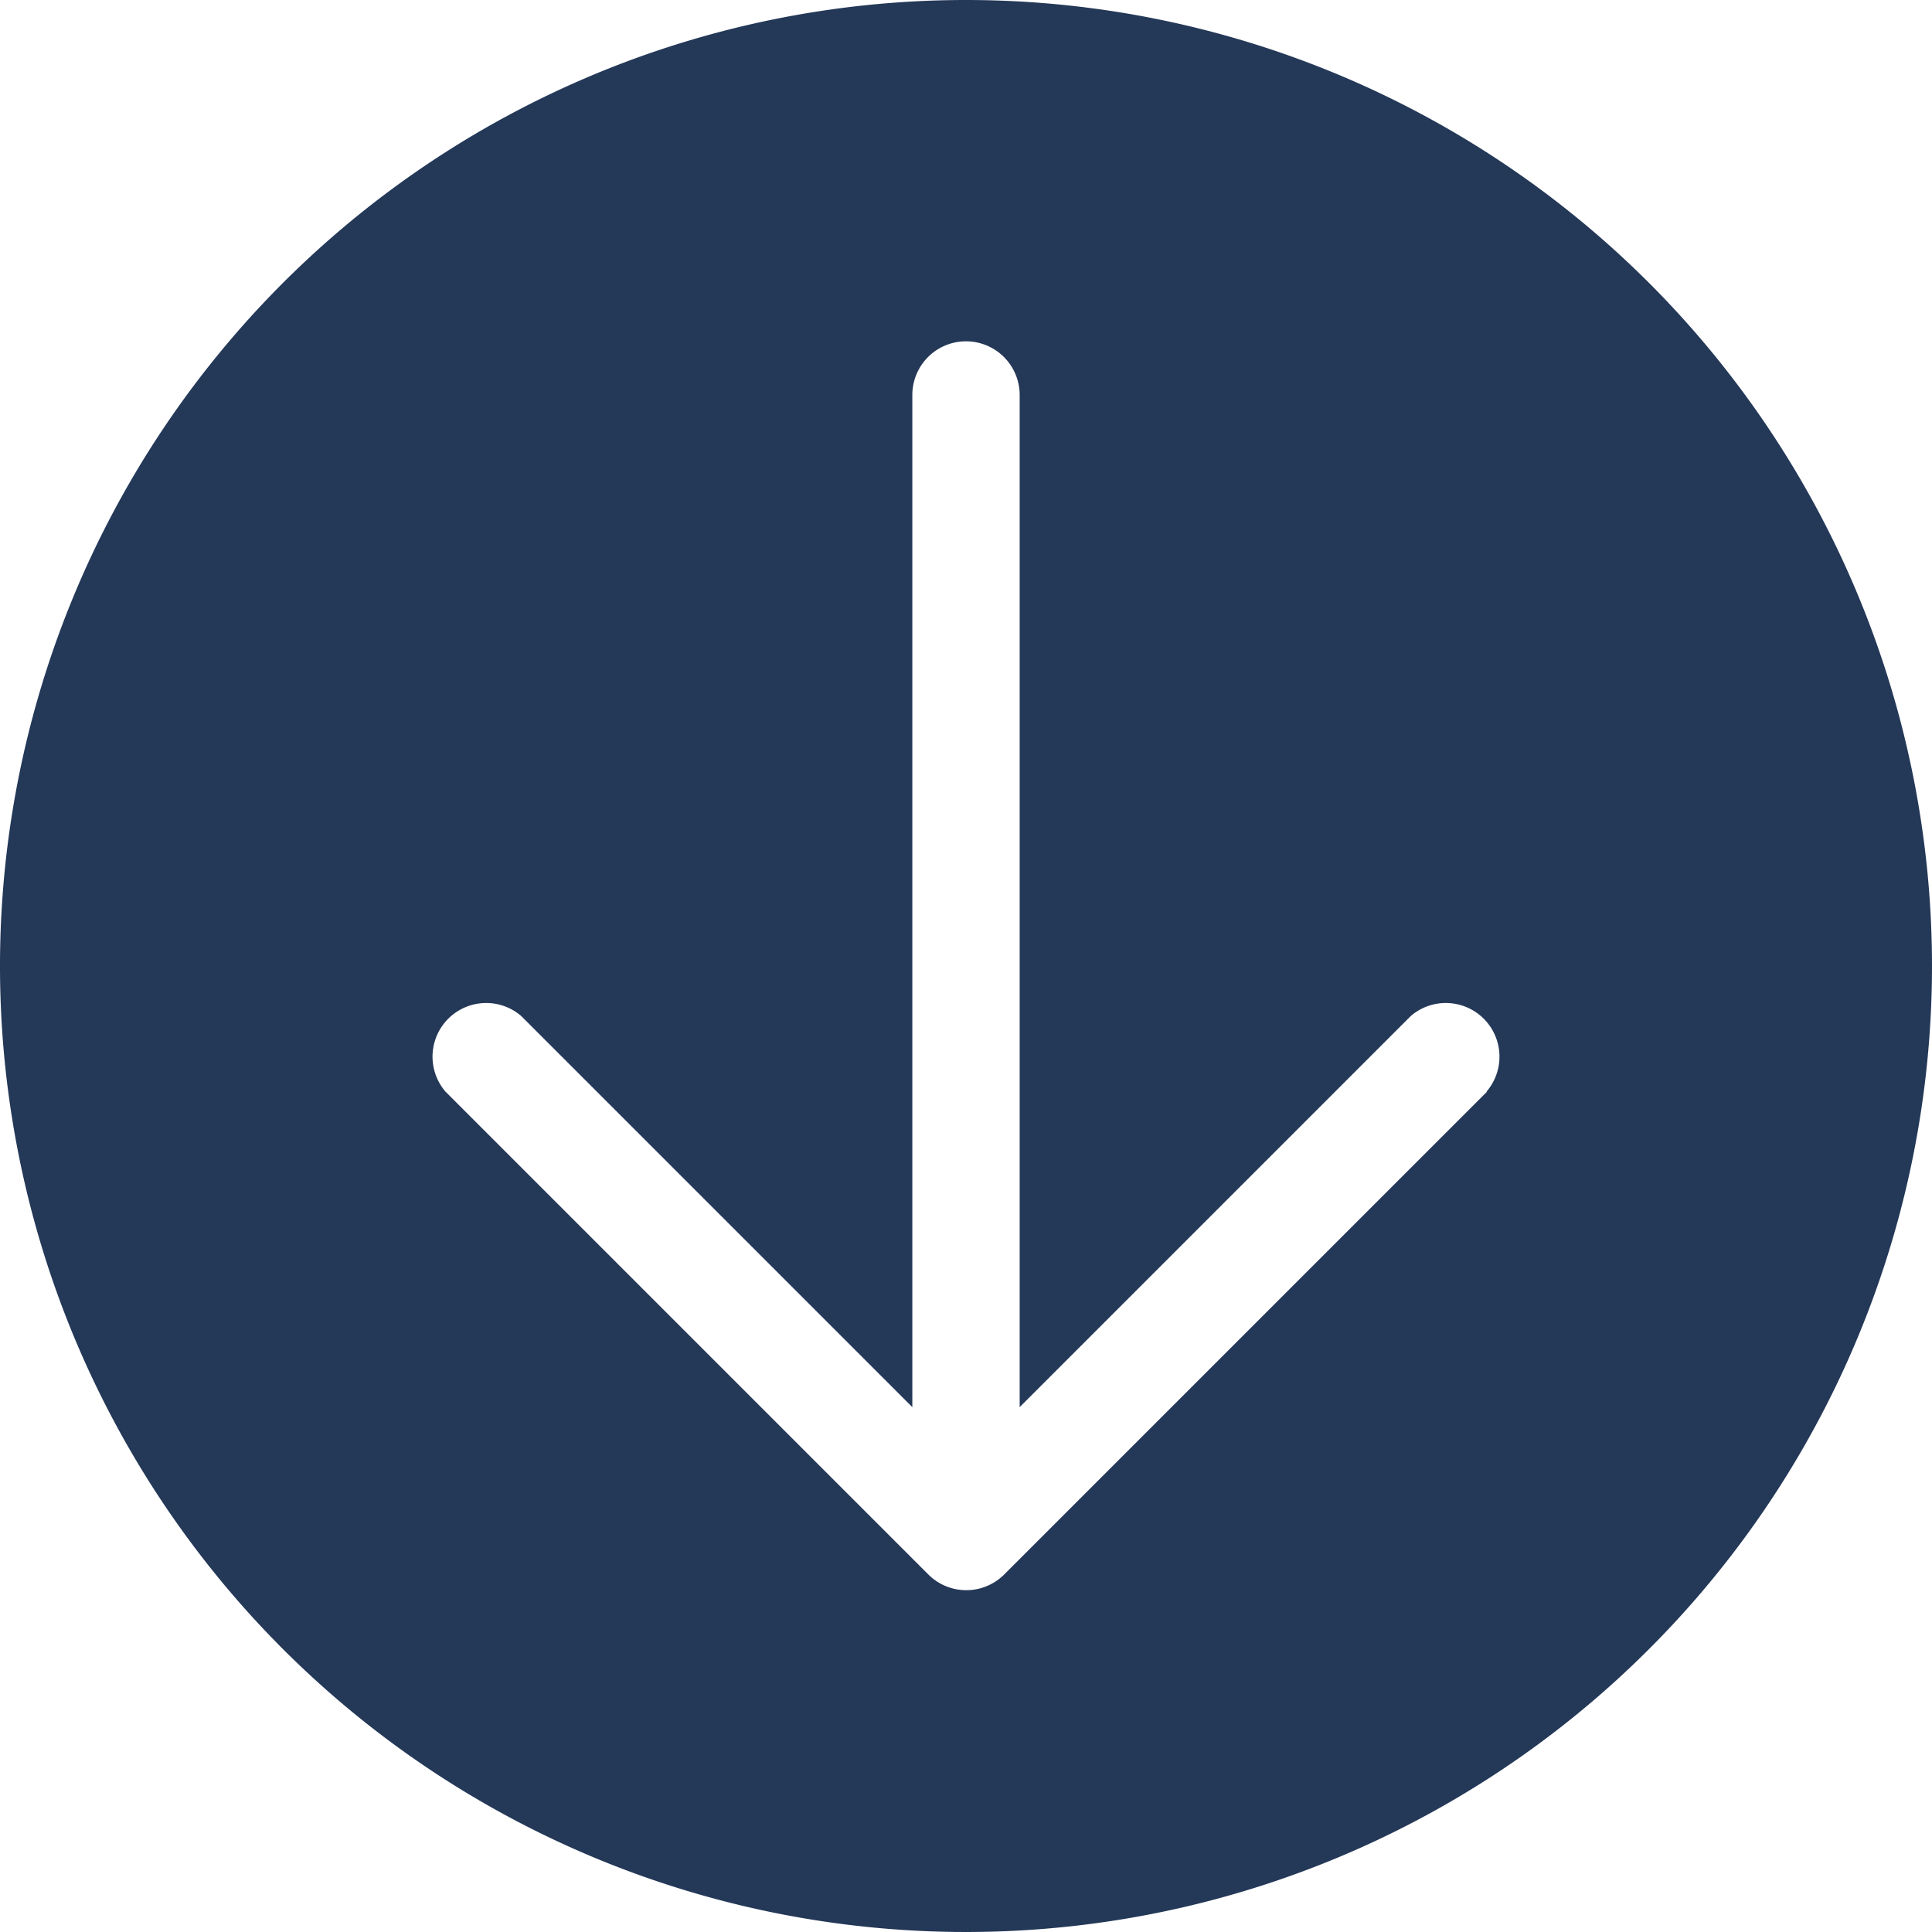 <svg xmlns="http://www.w3.org/2000/svg" viewBox="0 0 36 36"><defs><style>.cls-1{fill:#243858;}</style></defs><title>status-down</title><g id="Layer_2" data-name="Layer 2"><g id="N700"><path class="cls-1" d="M18,0A18,18,0,1,0,36,18,18,18,0,0,0,18,0Zm9.71,20.34-9,9a1,1,0,0,1-1.41,0l-9-9a1,1,0,0,1,1.41-1.41L17,26.22V7.36a1,1,0,1,1,2,0V26.22l7.29-7.29a1,1,0,0,1,1.41,1.41Z"/></g></g></svg>